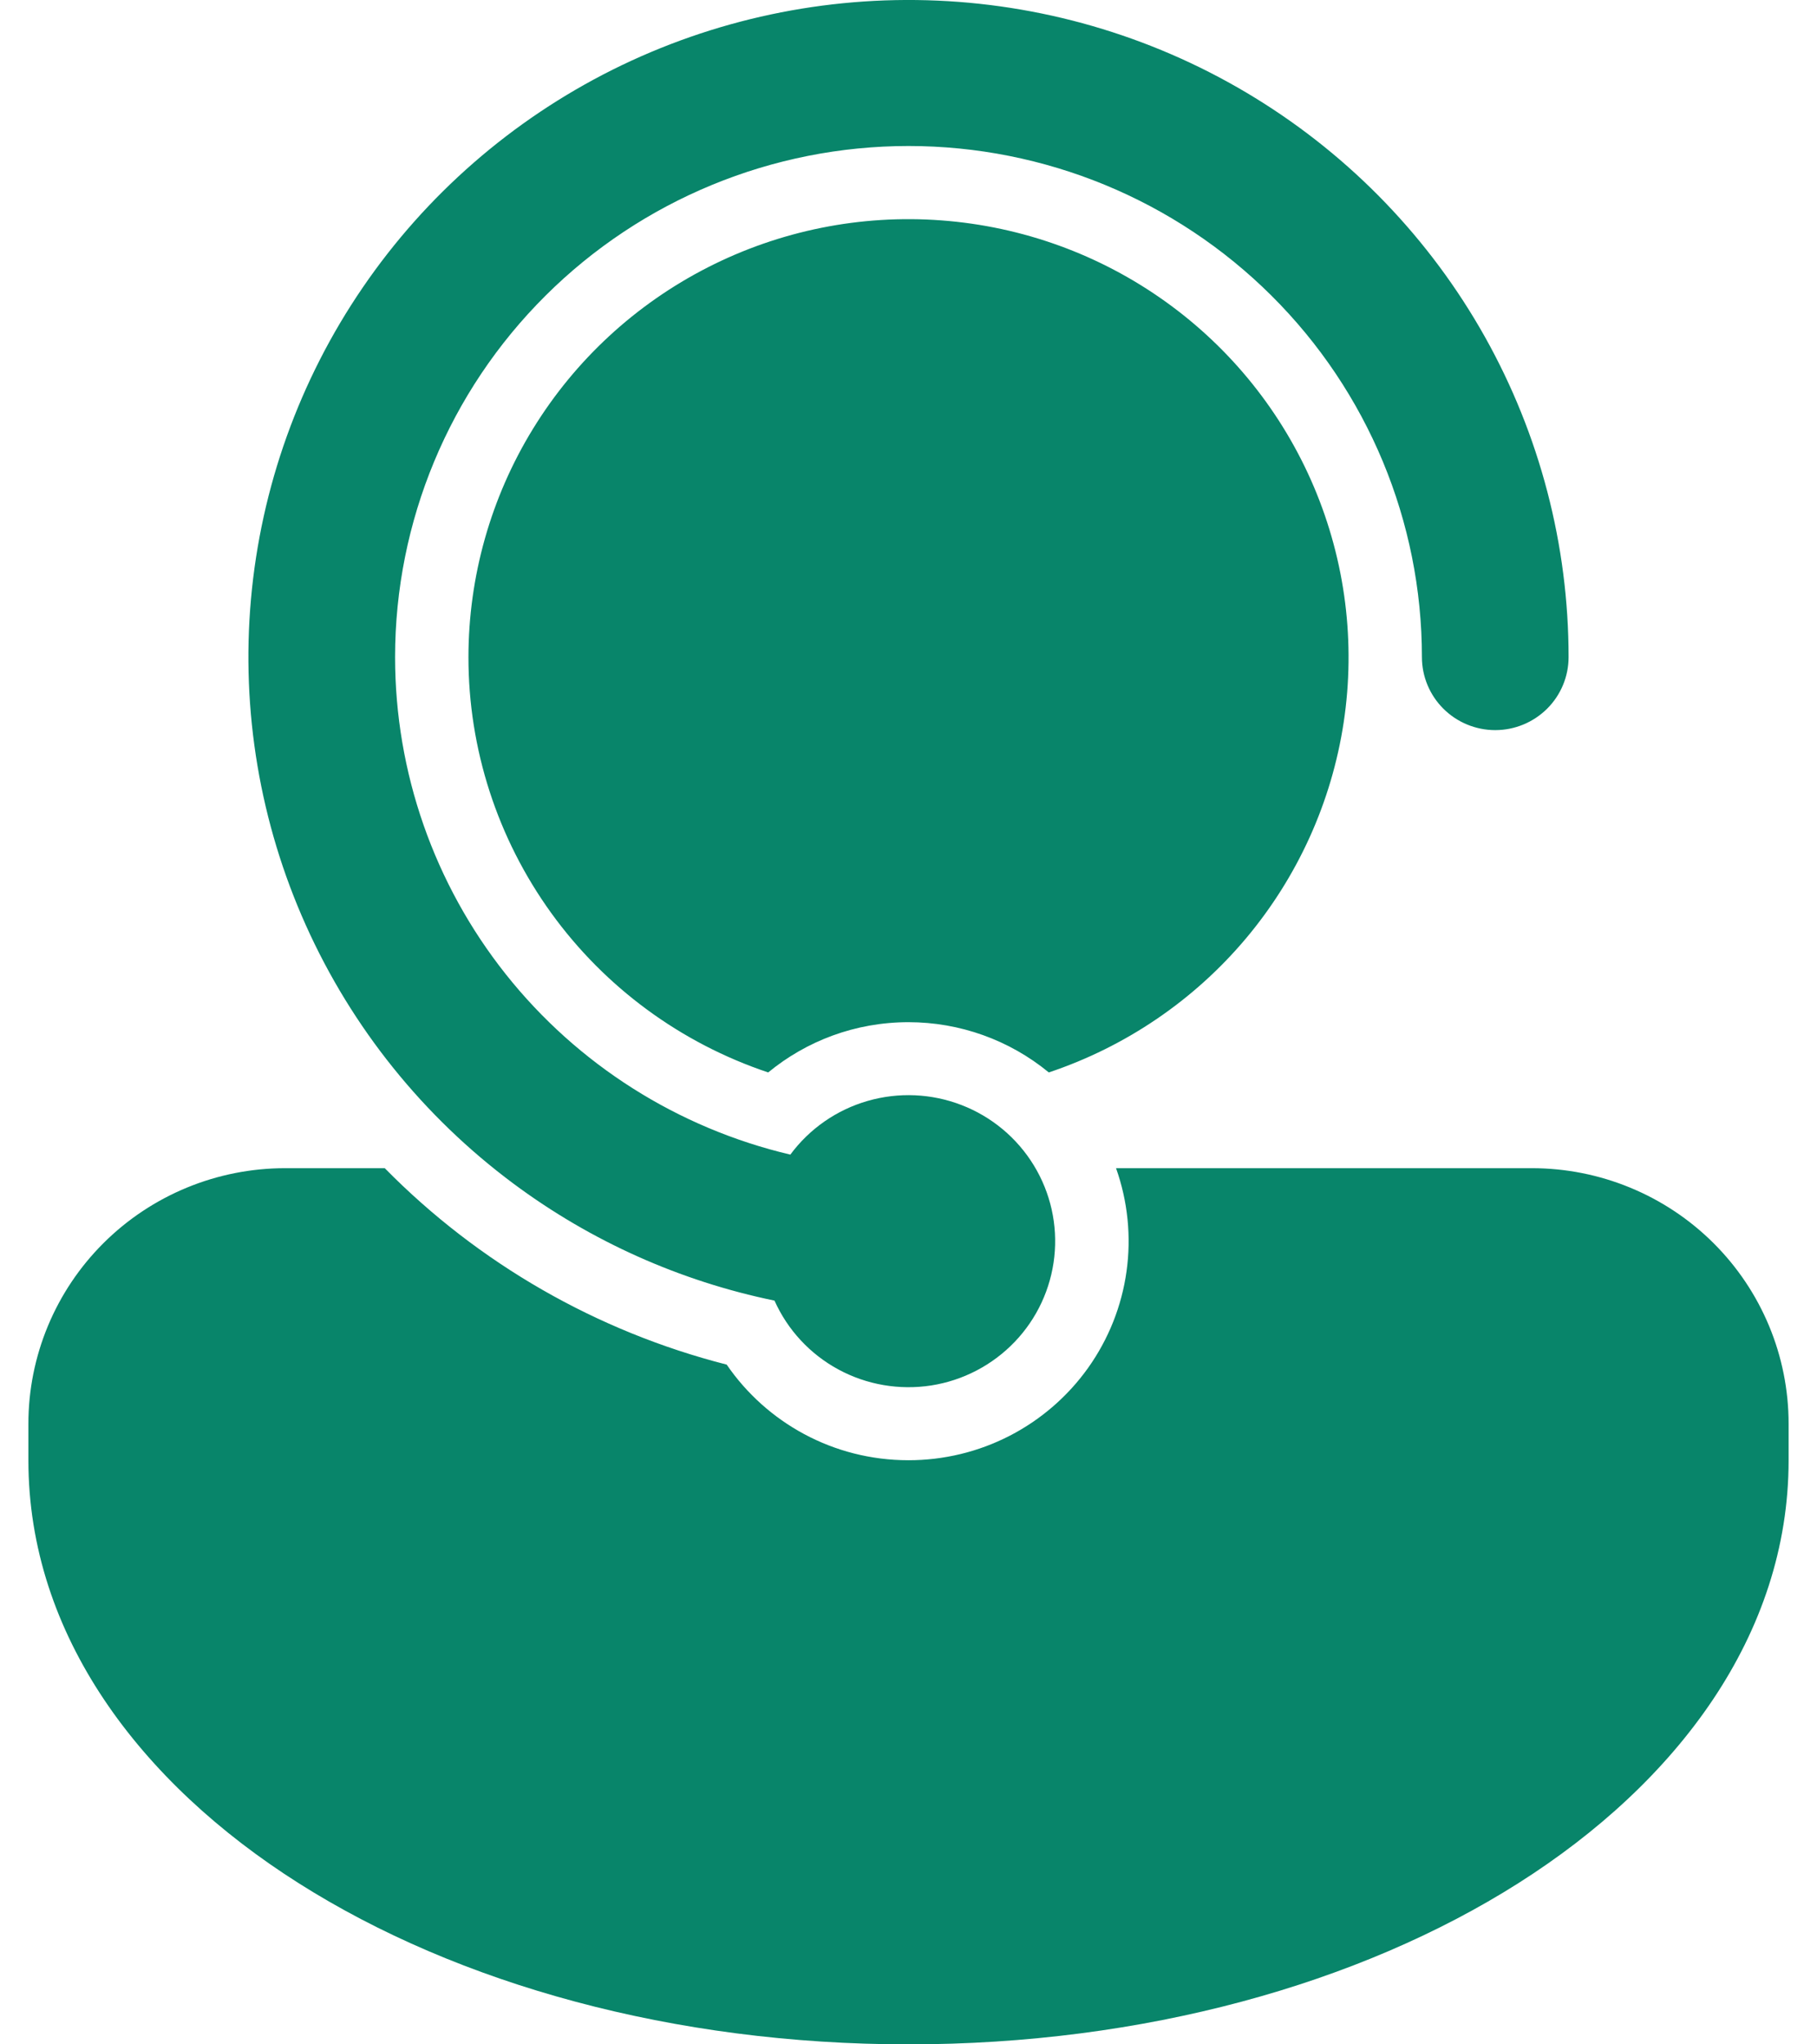 <svg width="32" height="36" viewBox="0 0 32 36" fill="none" xmlns="http://www.w3.org/2000/svg">
<path d="M6.958 11.571C6.958 9.184 7.911 6.894 9.607 5.207C11.302 3.519 13.602 2.571 16 2.571C18.398 2.571 20.698 3.519 22.393 5.207C24.089 6.894 25.042 9.184 25.042 11.571C25.042 11.912 25.178 12.239 25.42 12.48C25.662 12.721 25.991 12.857 26.333 12.857C26.676 12.857 27.004 12.721 27.247 12.48C27.489 12.239 27.625 11.912 27.625 11.571C27.625 9.597 27.118 7.657 26.152 5.933C25.186 4.21 23.793 2.761 22.106 1.725C20.419 0.688 18.493 0.098 16.513 0.011C14.532 -0.076 12.562 0.343 10.79 1.227C9.018 2.112 7.502 3.433 6.387 5.065C5.272 6.696 4.595 8.585 4.42 10.551C4.245 12.517 4.578 14.494 5.388 16.296C6.197 18.097 7.456 19.663 9.044 20.844C10.406 21.857 11.975 22.56 13.64 22.903C13.871 23.42 14.267 23.846 14.766 24.116C15.265 24.386 15.84 24.484 16.401 24.397C16.962 24.309 17.478 24.039 17.87 23.63C18.262 23.221 18.507 22.694 18.568 22.132C18.629 21.57 18.502 21.004 18.207 20.521C17.912 20.038 17.466 19.665 16.936 19.46C16.407 19.255 15.825 19.229 15.279 19.387C14.734 19.544 14.256 19.877 13.919 20.332C11.937 19.865 10.171 18.746 8.908 17.156C7.645 15.566 6.958 13.598 6.958 11.571ZM8.25 11.571C8.251 10.152 8.644 8.76 9.388 7.549C10.132 6.338 11.197 5.355 12.466 4.708C13.734 4.061 15.158 3.774 16.58 3.881C18.002 3.987 19.366 4.481 20.524 5.31C21.682 6.138 22.587 7.269 23.141 8.576C23.695 9.884 23.876 11.319 23.664 12.722C23.451 14.125 22.854 15.443 21.938 16.531C21.022 17.618 19.822 18.433 18.471 18.885C17.776 18.313 16.902 18 16 18C15.061 18 14.201 18.332 13.529 18.885C11.99 18.37 10.653 17.387 9.706 16.075C8.759 14.762 8.249 13.187 8.25 11.571ZM16 25.714C16.62 25.714 17.231 25.567 17.782 25.283C18.333 24.999 18.807 24.588 19.165 24.085C19.523 23.581 19.755 22.999 19.84 22.387C19.925 21.776 19.862 21.153 19.655 20.571H26.979C28.178 20.571 29.328 21.045 30.176 21.889C31.024 22.733 31.5 23.878 31.5 25.071V25.714C31.5 28.791 29.533 31.393 26.74 33.162C23.932 34.942 20.131 36 16 36C11.869 36 8.069 34.942 5.26 33.162C2.467 31.393 0.5 28.791 0.5 25.714V25.071C0.5 23.878 0.976 22.733 1.824 21.889C2.672 21.045 3.822 20.571 5.021 20.571H6.776C8.428 22.25 10.511 23.446 12.798 24.03C13.495 25.047 14.671 25.714 16 25.714Z" fill="#08856A"/>
</svg>
